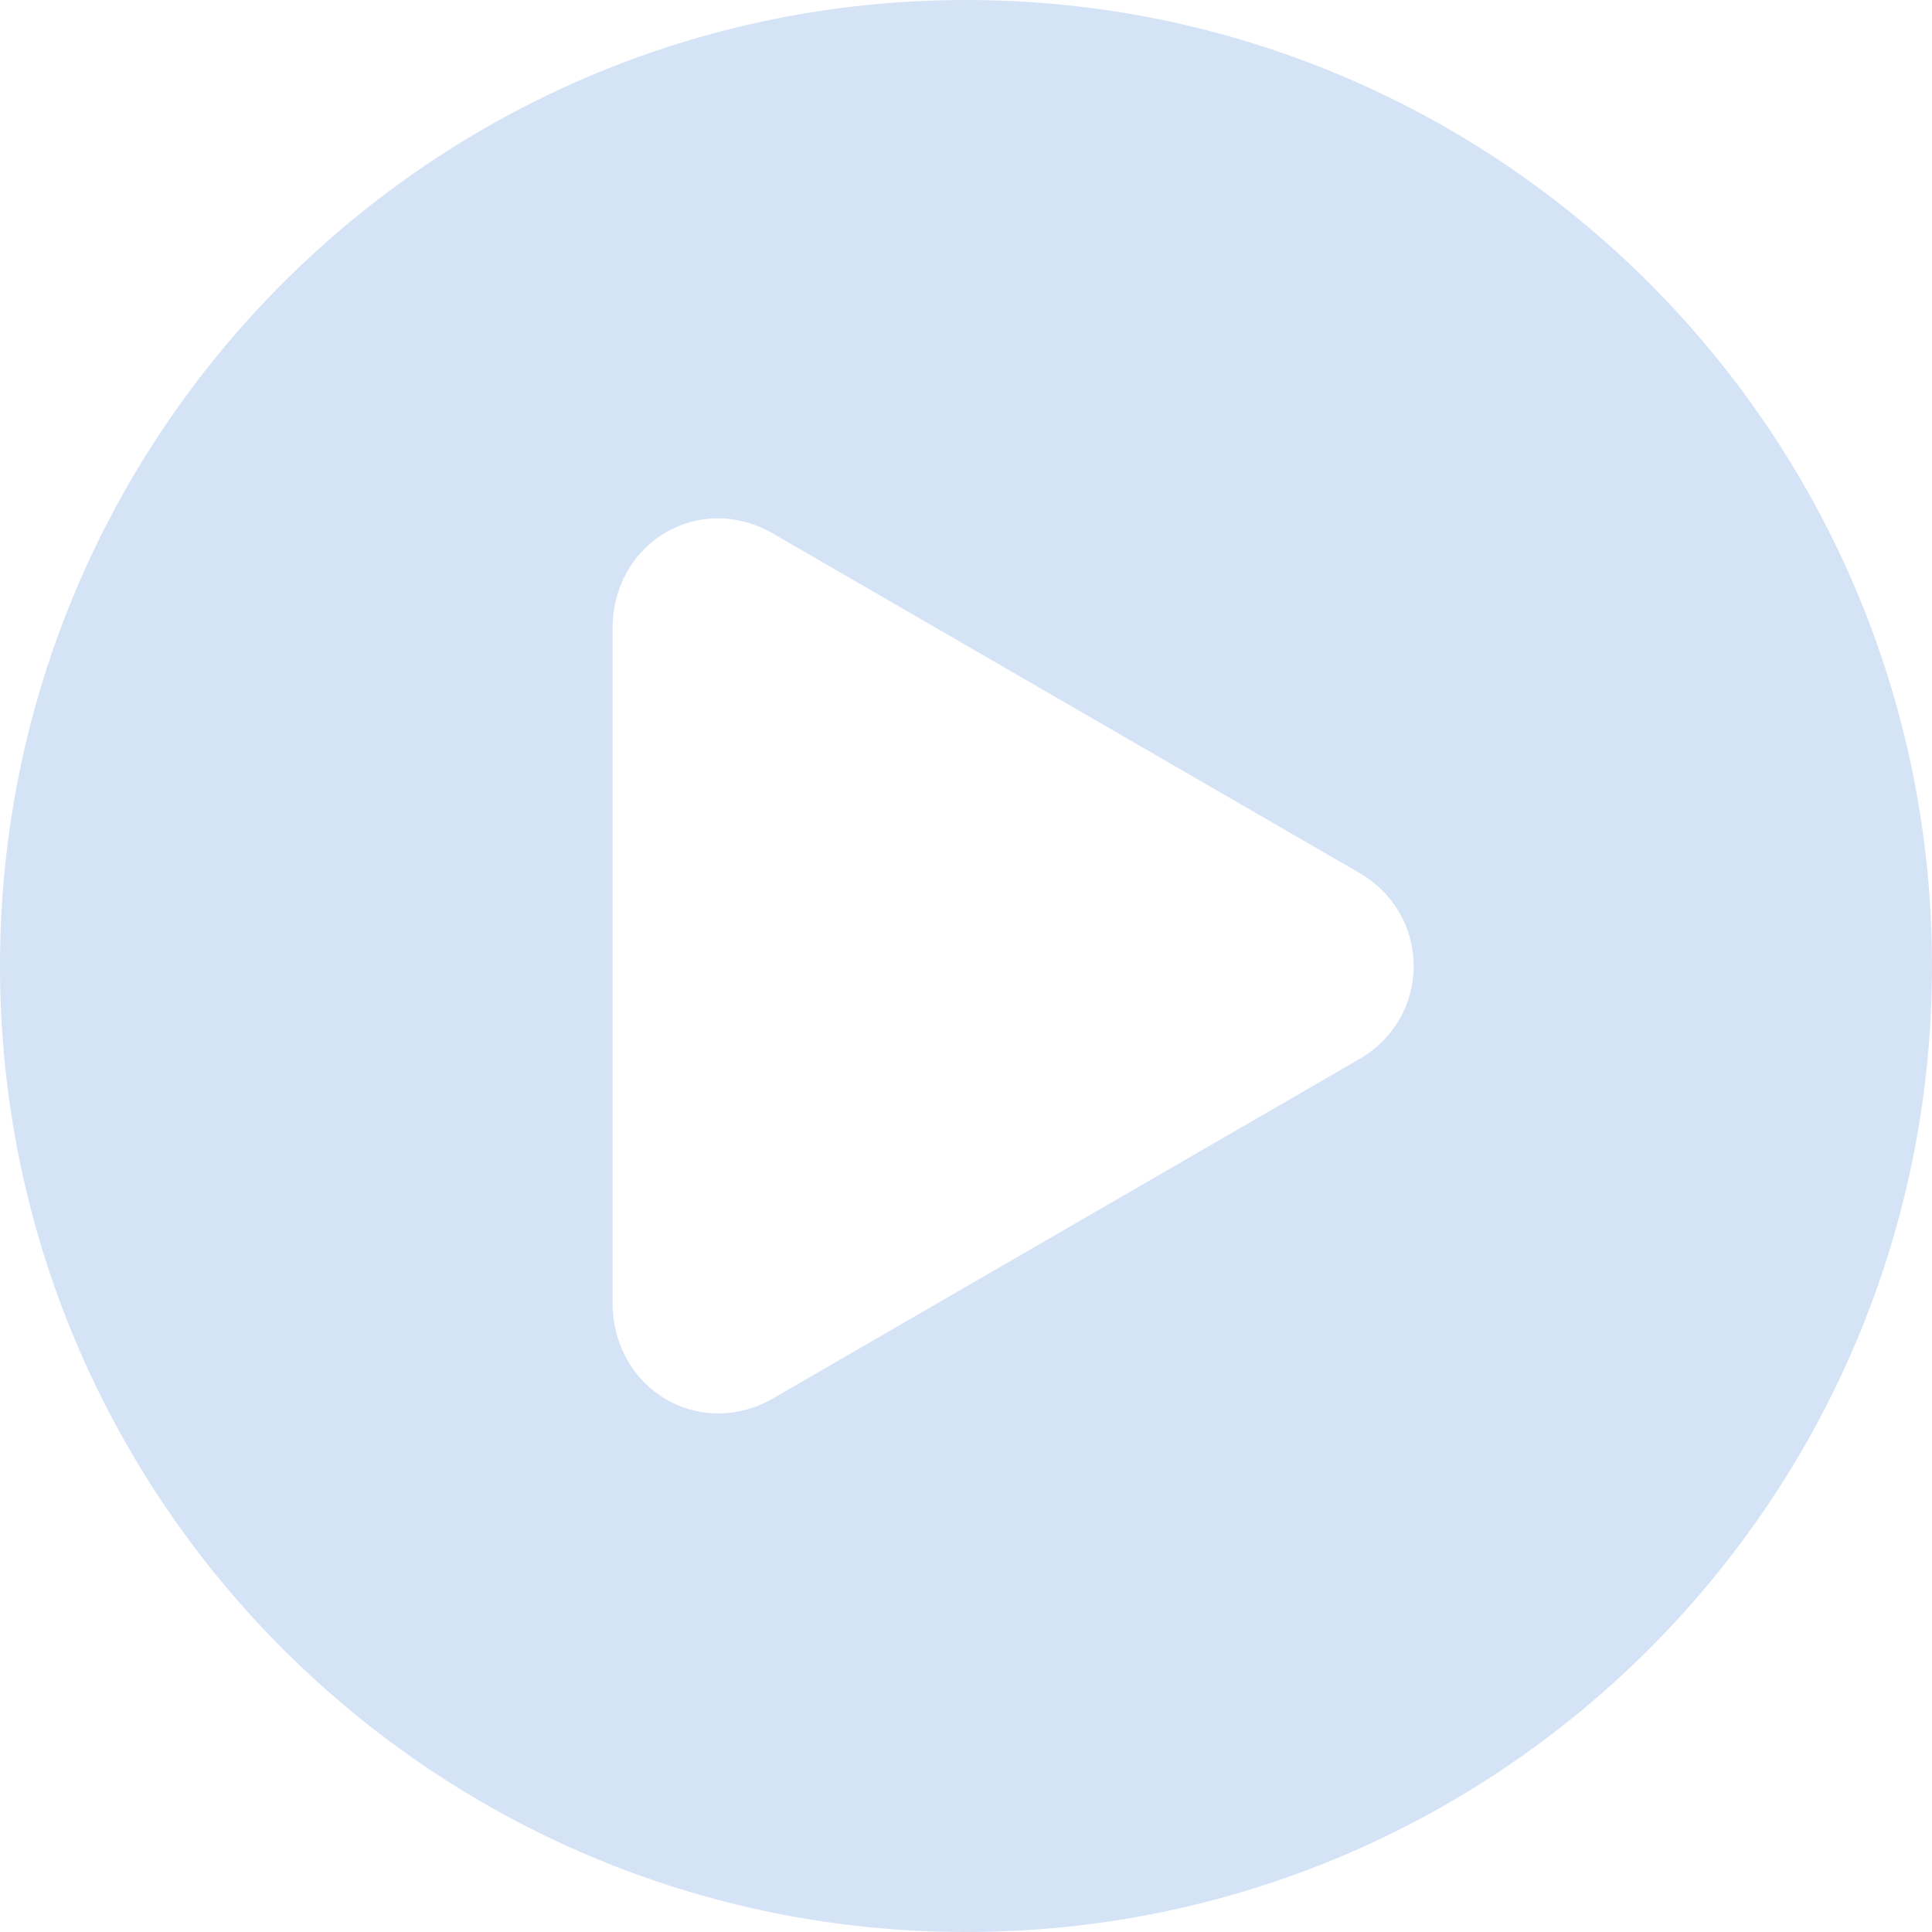 <svg width="99" height="99" viewBox="0 0 99 99" fill="none" xmlns="http://www.w3.org/2000/svg">
<path d="M49.5 0C22.162 0 0 22.162 0 49.5C0 76.838 22.162 99 49.5 99C76.838 99 99 76.838 99 49.5C99 22.162 76.838 0 49.5 0ZM36.672 26.561C37.603 26.54 38.564 26.769 39.502 27.278L69.685 44.746C71.328 45.7 72.439 47.452 72.439 49.5C72.439 51.548 71.328 53.3 69.685 54.254L39.502 71.722C35.751 73.756 31.486 71.165 31.39 66.893V32.069C31.462 28.866 33.881 26.624 36.672 26.561Z" fill="#C4D8F4" fill-opacity="0.7"/>
</svg>
